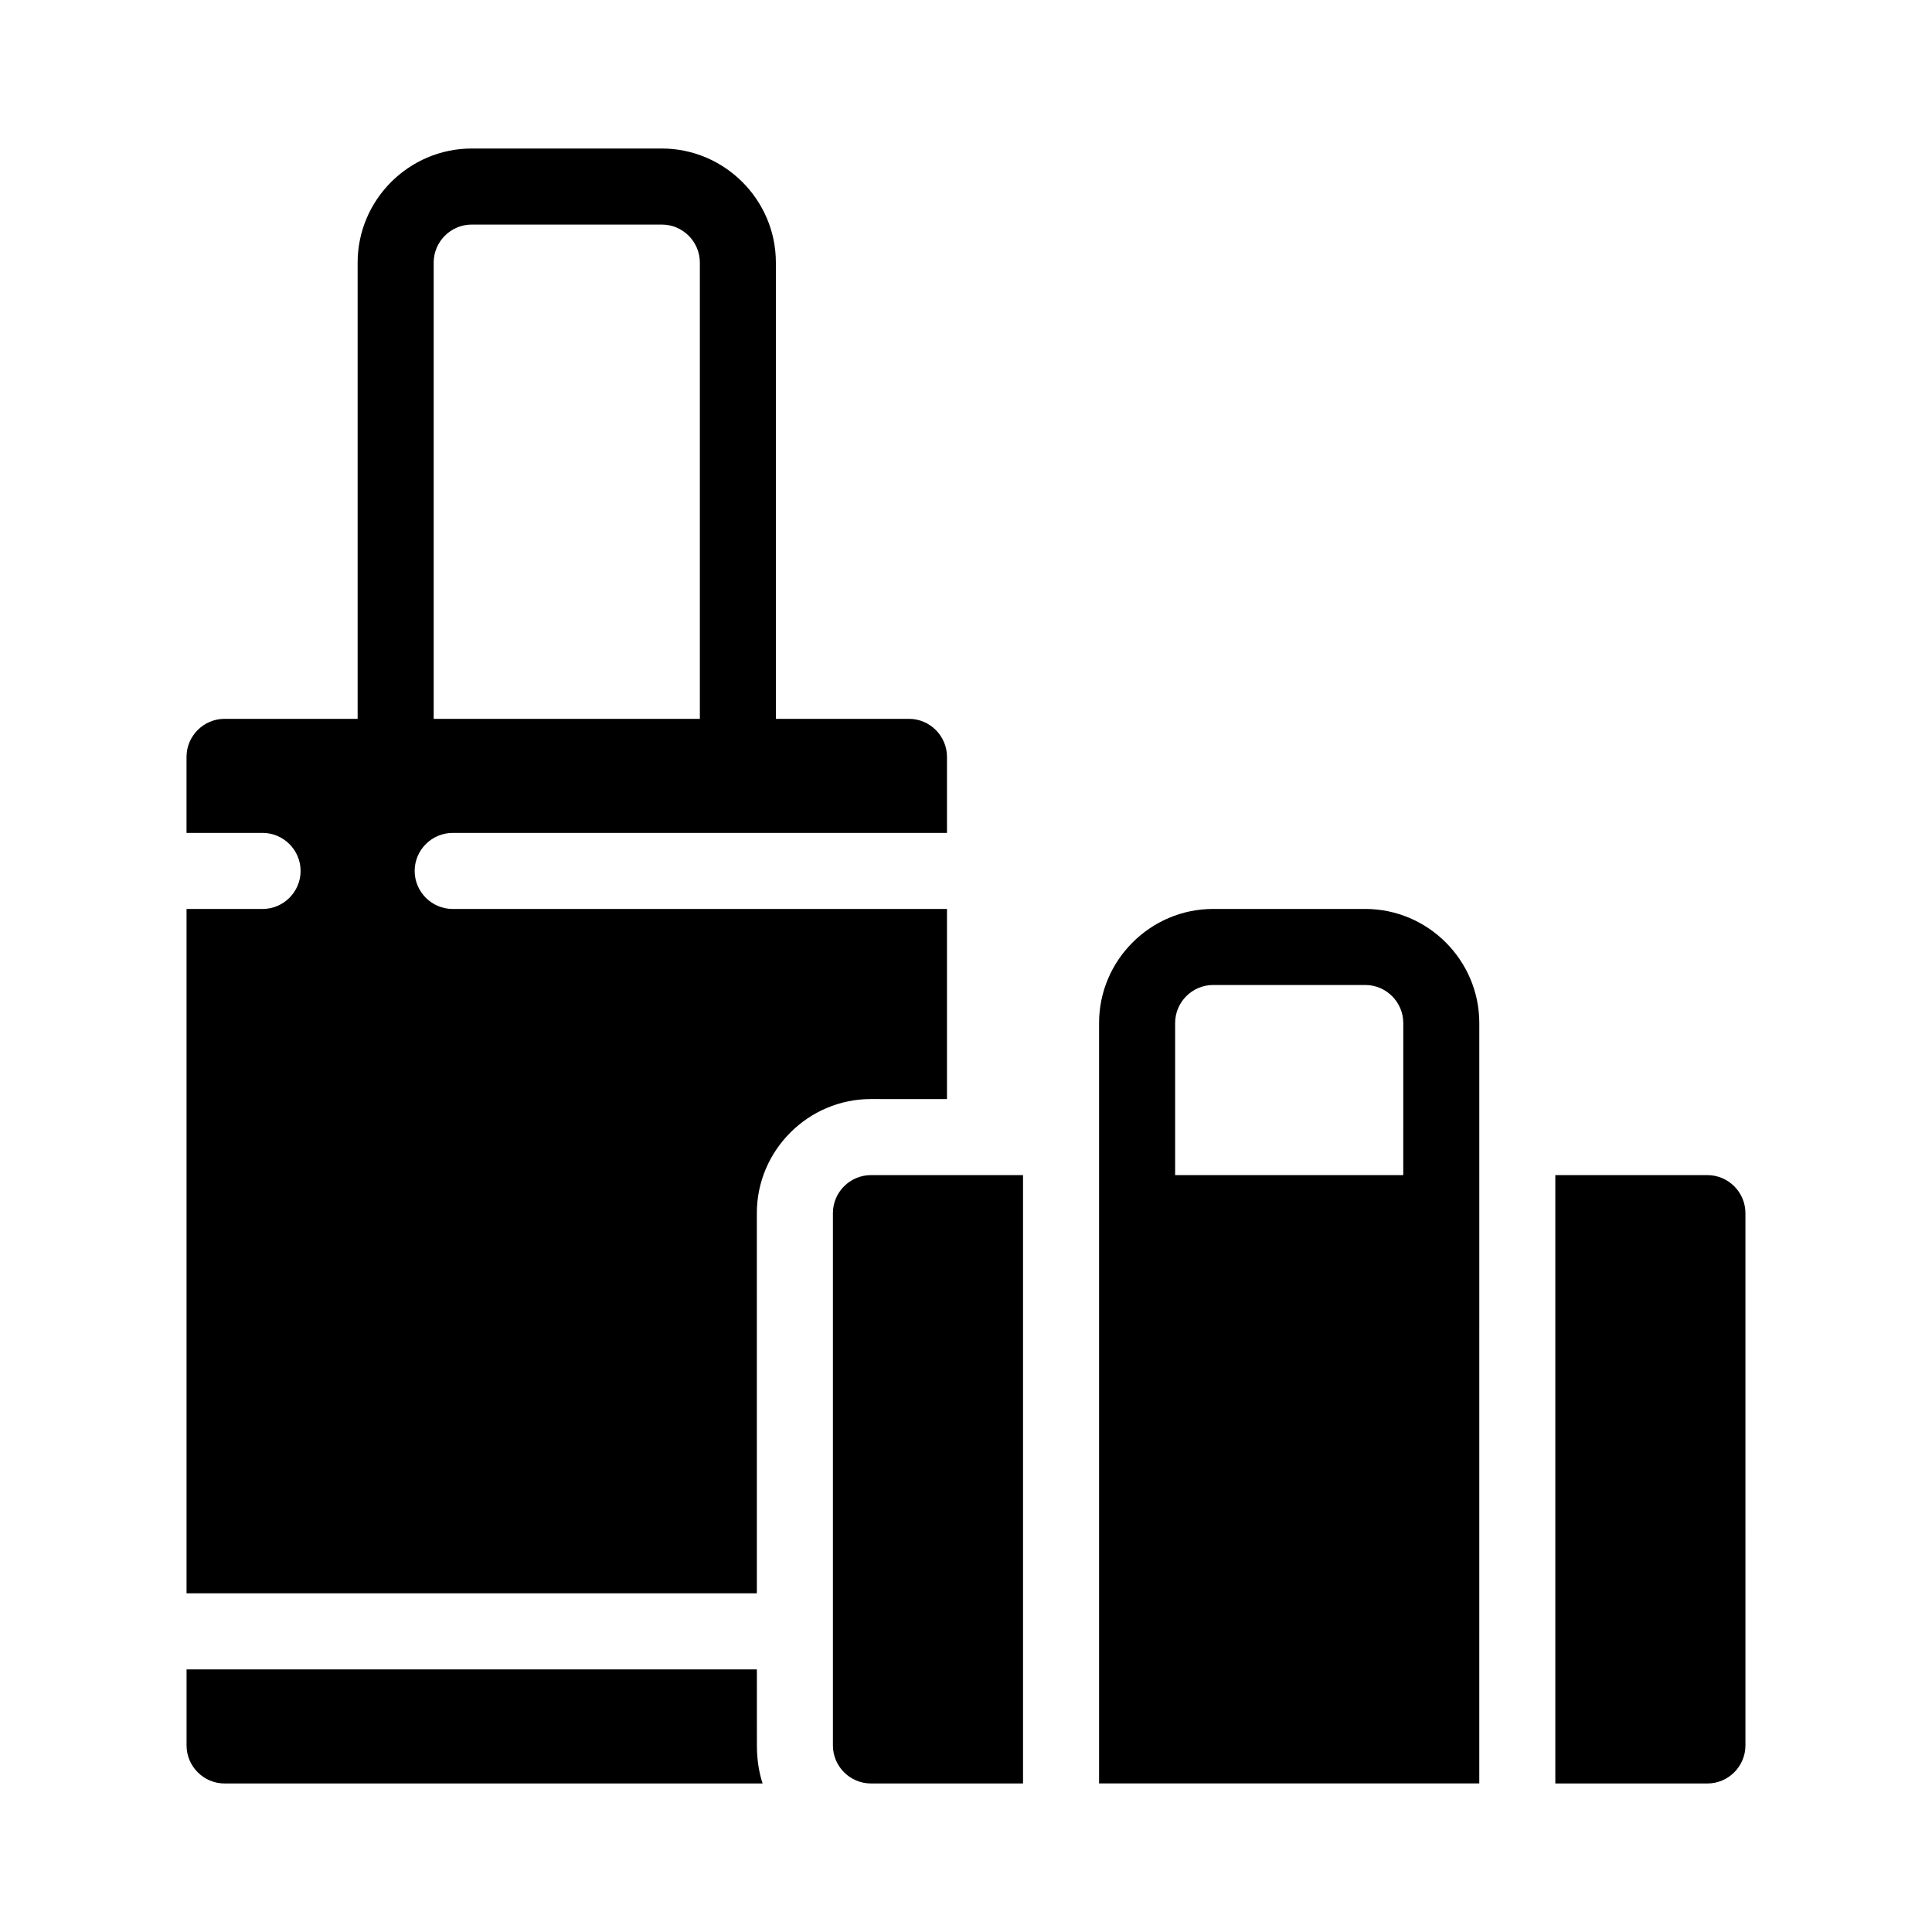 <?xml version="1.0" encoding="UTF-8"?>
<!-- Uploaded to: ICON Repo, www.iconrepo.com, Generator: ICON Repo Mixer Tools -->
<svg fill="#000000" width="800px" height="800px" version="1.1" viewBox="144 144 512 512" xmlns="http://www.w3.org/2000/svg">
 <g>
  <path d="m344.58 586.41h-151.14v20.152c0 5.543 4.535 10.078 10.078 10.078h142.58c-1.008-3.023-1.512-6.551-1.512-10.078z"/>
  <path d="m394.96 435.27v-50.383h-130.99c-5.543 0-10.078-4.535-10.078-10.078 0-5.543 4.535-10.078 10.078-10.078h130.99v-20.152c0-5.543-4.535-10.078-10.078-10.078h-35.266v-120.91c0-16.625-13.602-30.23-30.23-30.23h-50.379c-16.625 0-30.23 13.602-30.23 30.23v120.91h-35.266c-5.543 0-10.078 4.535-10.078 10.078v20.152h20.152c5.543 0 10.078 4.535 10.078 10.078s-4.535 10.078-10.078 10.078l-20.148-0.008v181.37h151.14l-0.004-100.76c0-16.625 13.602-30.23 30.23-30.23zm-136.03-221.68c0-5.543 4.535-10.078 10.078-10.078h50.383c5.543 0 10.078 4.535 10.078 10.078v120.91h-70.539z"/>
  <path d="m596.48 455.42h-40.305v161.22h40.305c5.543 0 10.078-4.535 10.078-10.078l-0.004-141.07c0-5.539-4.531-10.074-10.074-10.074z"/>
  <path d="m364.73 465.49v141.07c0 5.543 4.535 10.078 10.078 10.078h40.305v-161.22h-40.305c-5.543 0-10.078 4.535-10.078 10.074z"/>
  <path d="m505.8 384.88h-40.305c-16.625 0-30.23 13.602-30.23 30.23v201.52h100.76l0.004-201.52c0-16.625-13.602-30.23-30.23-30.23zm10.078 70.535h-60.457v-40.305c0-5.543 4.535-10.078 10.078-10.078h40.305c5.543 0 10.078 4.535 10.078 10.078z"/>
 </g>
</svg>